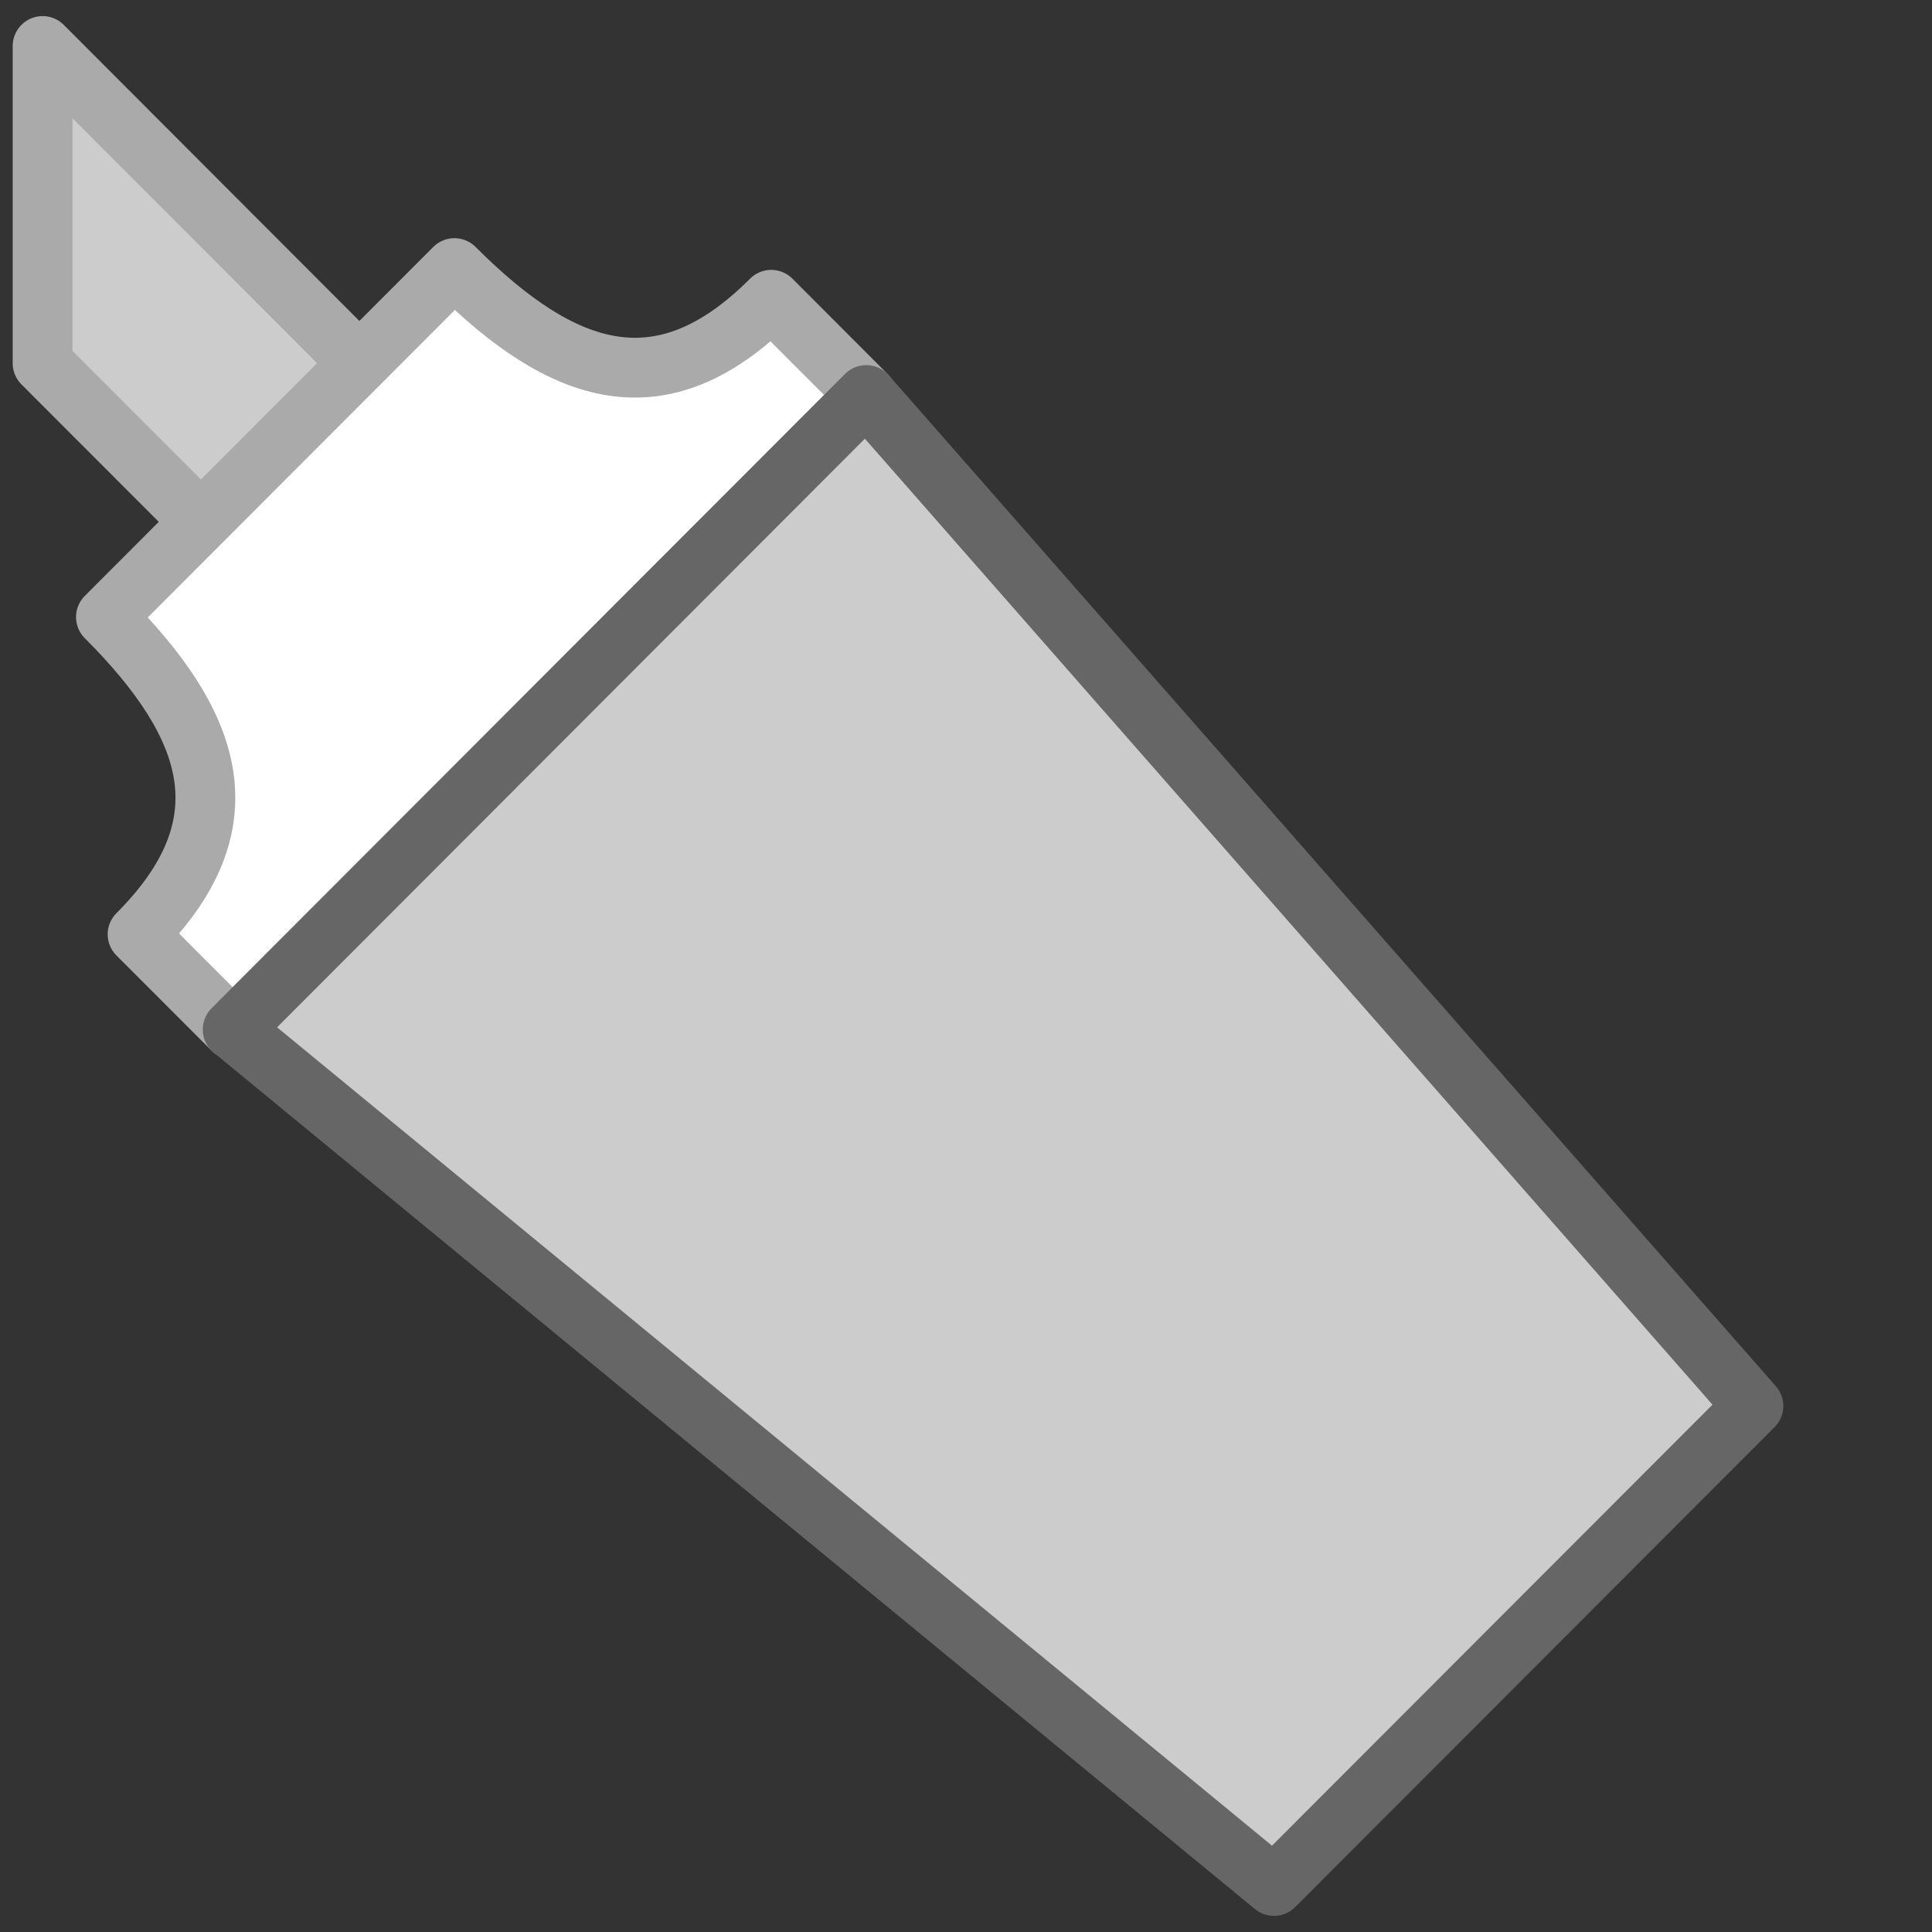<svg width="42" height="42" viewBox="0 0 42 42" fill="none" xmlns="http://www.w3.org/2000/svg">
<rect x="0" y="0" width="42" height="42" fill="#333333" stroke="none"/>
<path d="M4.37 11.345L7.812 7.897L0.926 1V7.897L4.37 11.345Z" fill="#CCCCCC" stroke="#AAAAAA" stroke-width="1.3" stroke-miterlimit="10" stroke-linecap="round" stroke-linejoin="round"/>
<path d="M2.991 20.311C5.366 17.933 4.677 15.791 2.303 13.414L9.879 5.828C12.253 8.205 14.393 8.896 16.766 6.517L18.833 8.587L5.058 22.38L2.991 20.311Z" fill="white" stroke="#AAAAAA" stroke-width="1.3" stroke-miterlimit="10" stroke-linecap="round" stroke-linejoin="round"/>
<path d="M18.832 8.587C18.84 8.587 18.843 8.591 18.842 8.597L38.118 30.565L27.695 41L5.058 22.38L18.832 8.587Z" fill="#CCCCCC" stroke="#666666" stroke-width="1.3" stroke-miterlimit="10" stroke-linecap="round" stroke-linejoin="round"/>
</svg>
